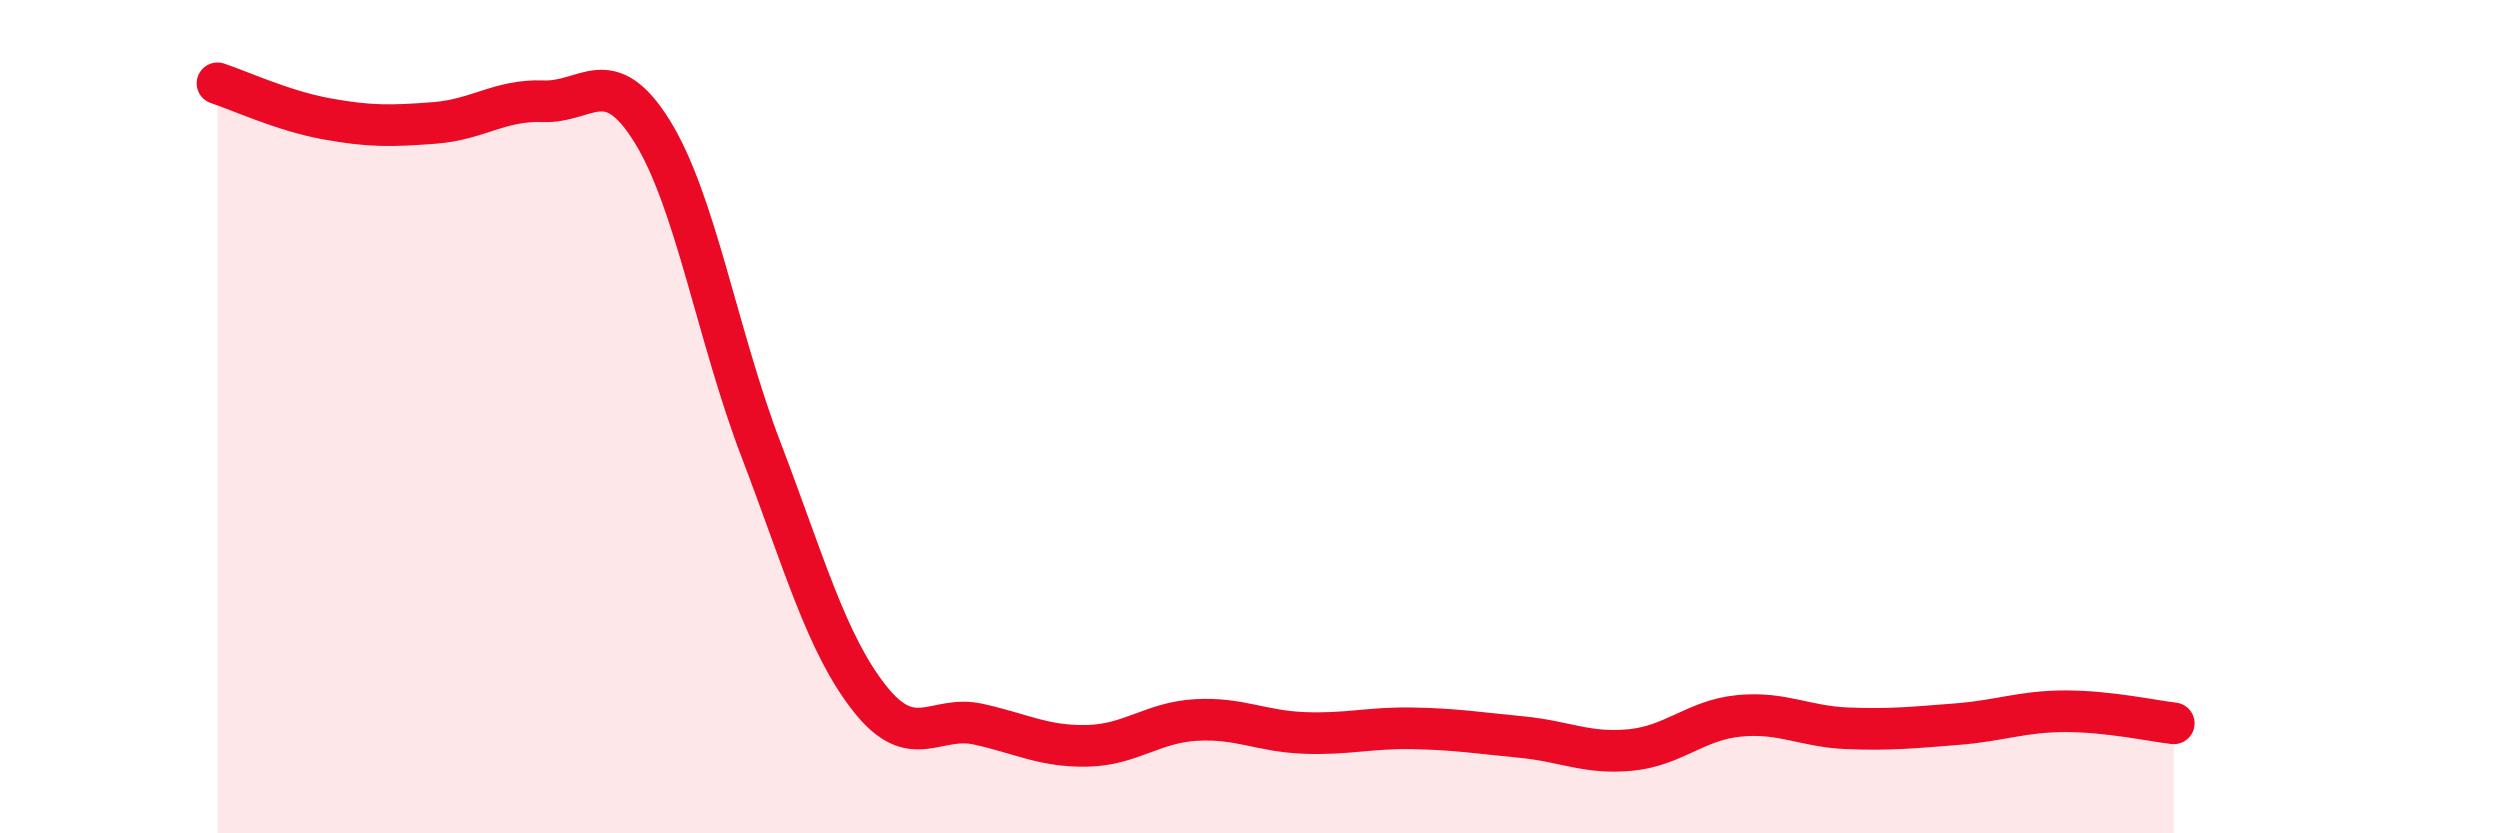 
    <svg width="60" height="20" viewBox="0 0 60 20" xmlns="http://www.w3.org/2000/svg">
      <path
        d="M 5.22,2 C 5.74,2.17 6.79,2.66 7.83,2.85 C 8.87,3.04 9.39,3.03 10.43,2.95 C 11.47,2.87 12,2.39 13.04,2.43 C 14.08,2.47 14.61,1.48 15.65,3.15 C 16.69,4.82 17.22,8.06 18.26,10.78 C 19.3,13.5 19.83,15.44 20.87,16.76 C 21.91,18.08 22.44,17.15 23.48,17.38 C 24.52,17.61 25.05,17.92 26.09,17.9 C 27.13,17.88 27.66,17.34 28.7,17.28 C 29.74,17.22 30.26,17.55 31.3,17.59 C 32.34,17.63 32.87,17.46 33.91,17.48 C 34.95,17.5 35.48,17.59 36.52,17.69 C 37.56,17.79 38.09,18.1 39.13,18 C 40.17,17.9 40.7,17.28 41.74,17.18 C 42.78,17.08 43.31,17.44 44.35,17.48 C 45.39,17.52 45.92,17.46 46.96,17.38 C 48,17.3 48.53,17.07 49.57,17.07 C 50.61,17.07 51.65,17.3 52.17,17.36L52.17 20L5.22 20Z"
        fill="#EB0A25"
        opacity="0.1"
        stroke-linecap="round"
        stroke-linejoin="round"
      />
      <path
        d="M 5.22,2 C 5.74,2.17 6.79,2.66 7.83,2.85 C 8.87,3.04 9.39,3.03 10.43,2.95 C 11.47,2.87 12,2.39 13.04,2.43 C 14.08,2.47 14.61,1.48 15.65,3.15 C 16.69,4.82 17.22,8.06 18.26,10.78 C 19.3,13.5 19.83,15.44 20.87,16.76 C 21.91,18.08 22.44,17.15 23.48,17.38 C 24.52,17.61 25.05,17.92 26.09,17.9 C 27.13,17.88 27.66,17.34 28.7,17.28 C 29.74,17.22 30.26,17.55 31.3,17.59 C 32.34,17.63 32.87,17.46 33.91,17.48 C 34.95,17.5 35.48,17.59 36.52,17.69 C 37.56,17.79 38.09,18.1 39.13,18 C 40.17,17.9 40.7,17.28 41.74,17.18 C 42.78,17.08 43.31,17.44 44.35,17.48 C 45.39,17.52 45.92,17.46 46.96,17.38 C 48,17.3 48.53,17.07 49.57,17.07 C 50.61,17.07 51.65,17.3 52.17,17.36"
        stroke="#EB0A25"
        stroke-width="1"
        fill="none"
        stroke-linecap="round"
        stroke-linejoin="round"
      />
    </svg>
  
